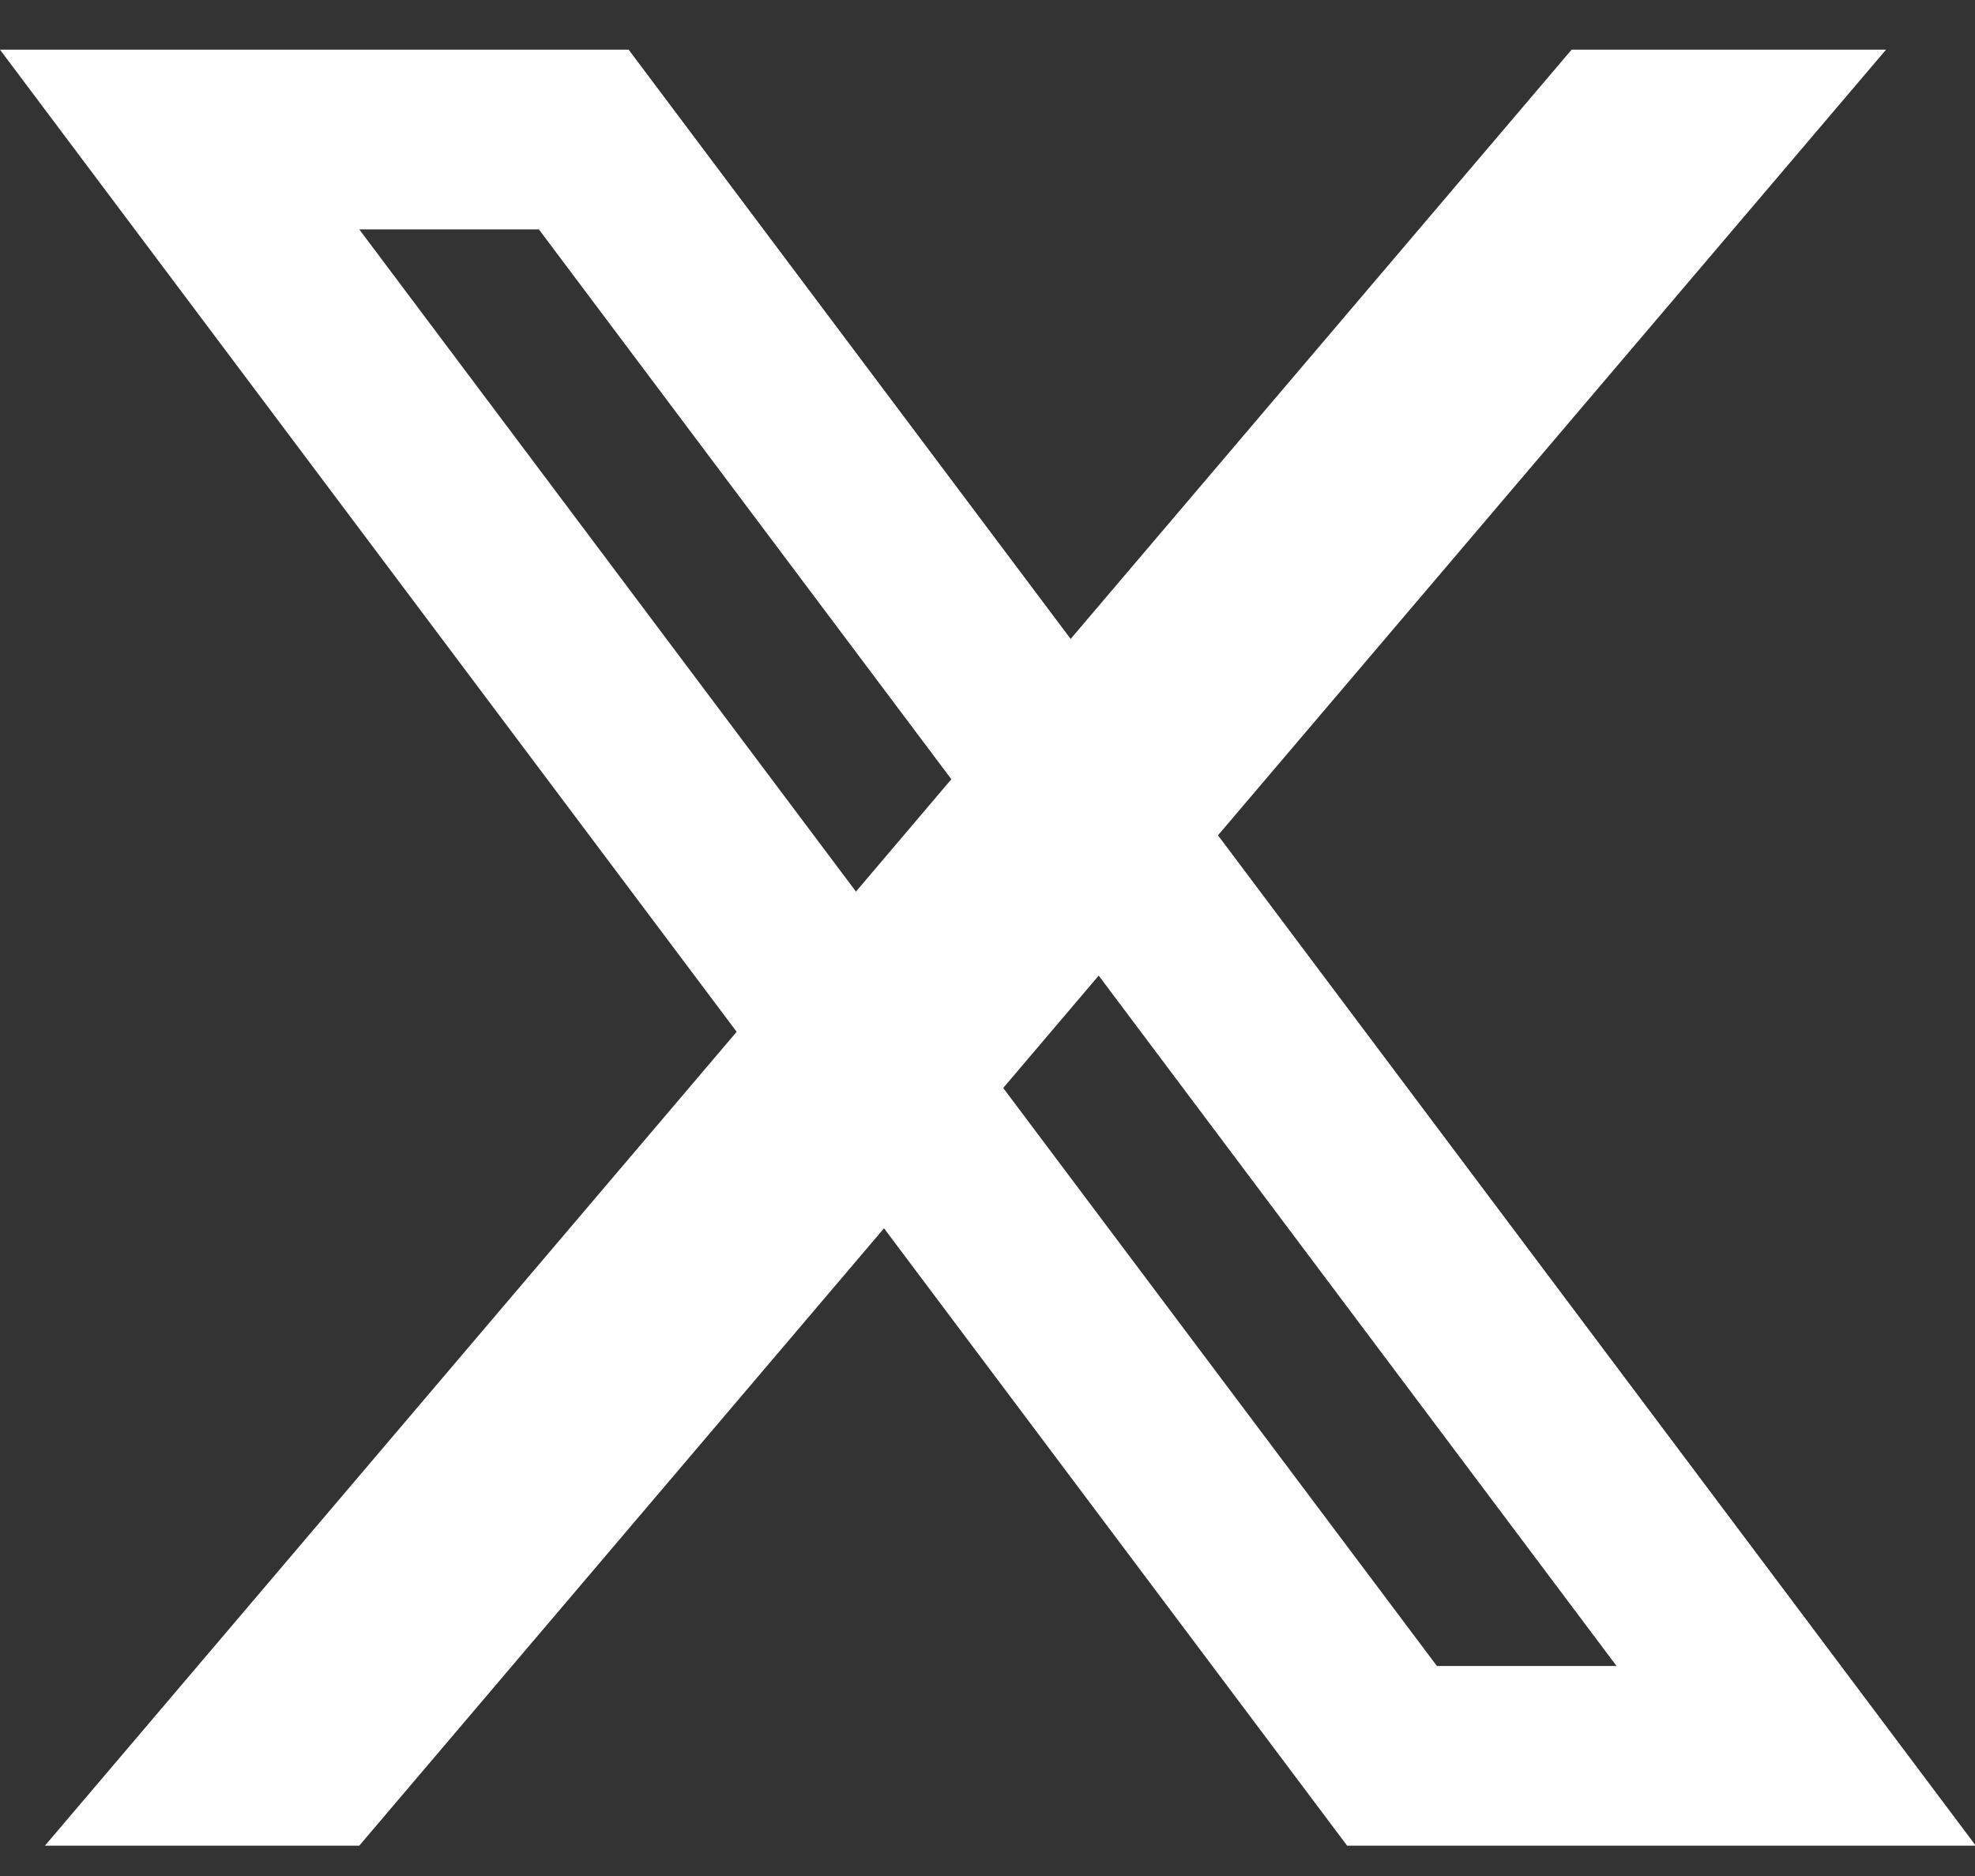 <svg width="20" height="19" viewBox="0 0 20 19" fill="none" xmlns="http://www.w3.org/2000/svg">
<rect x="0" y="0" width="20" height="19" fill="#333333" stroke="none"/>
<path d="M10.842 6.471L15.915 0.503H19.099L12.334 8.46L20.008 18.693H13.642L8.952 12.44L3.638 18.693H0.455L7.46 10.45L0 0.503H6.366L10.842 6.471ZM10.159 11.019L14.551 16.873H16.37L11.126 9.881L10.159 11.019ZM8.668 9.03L9.634 7.892L5.457 2.323H3.638L8.668 9.03Z" fill="white"/>
</svg>
